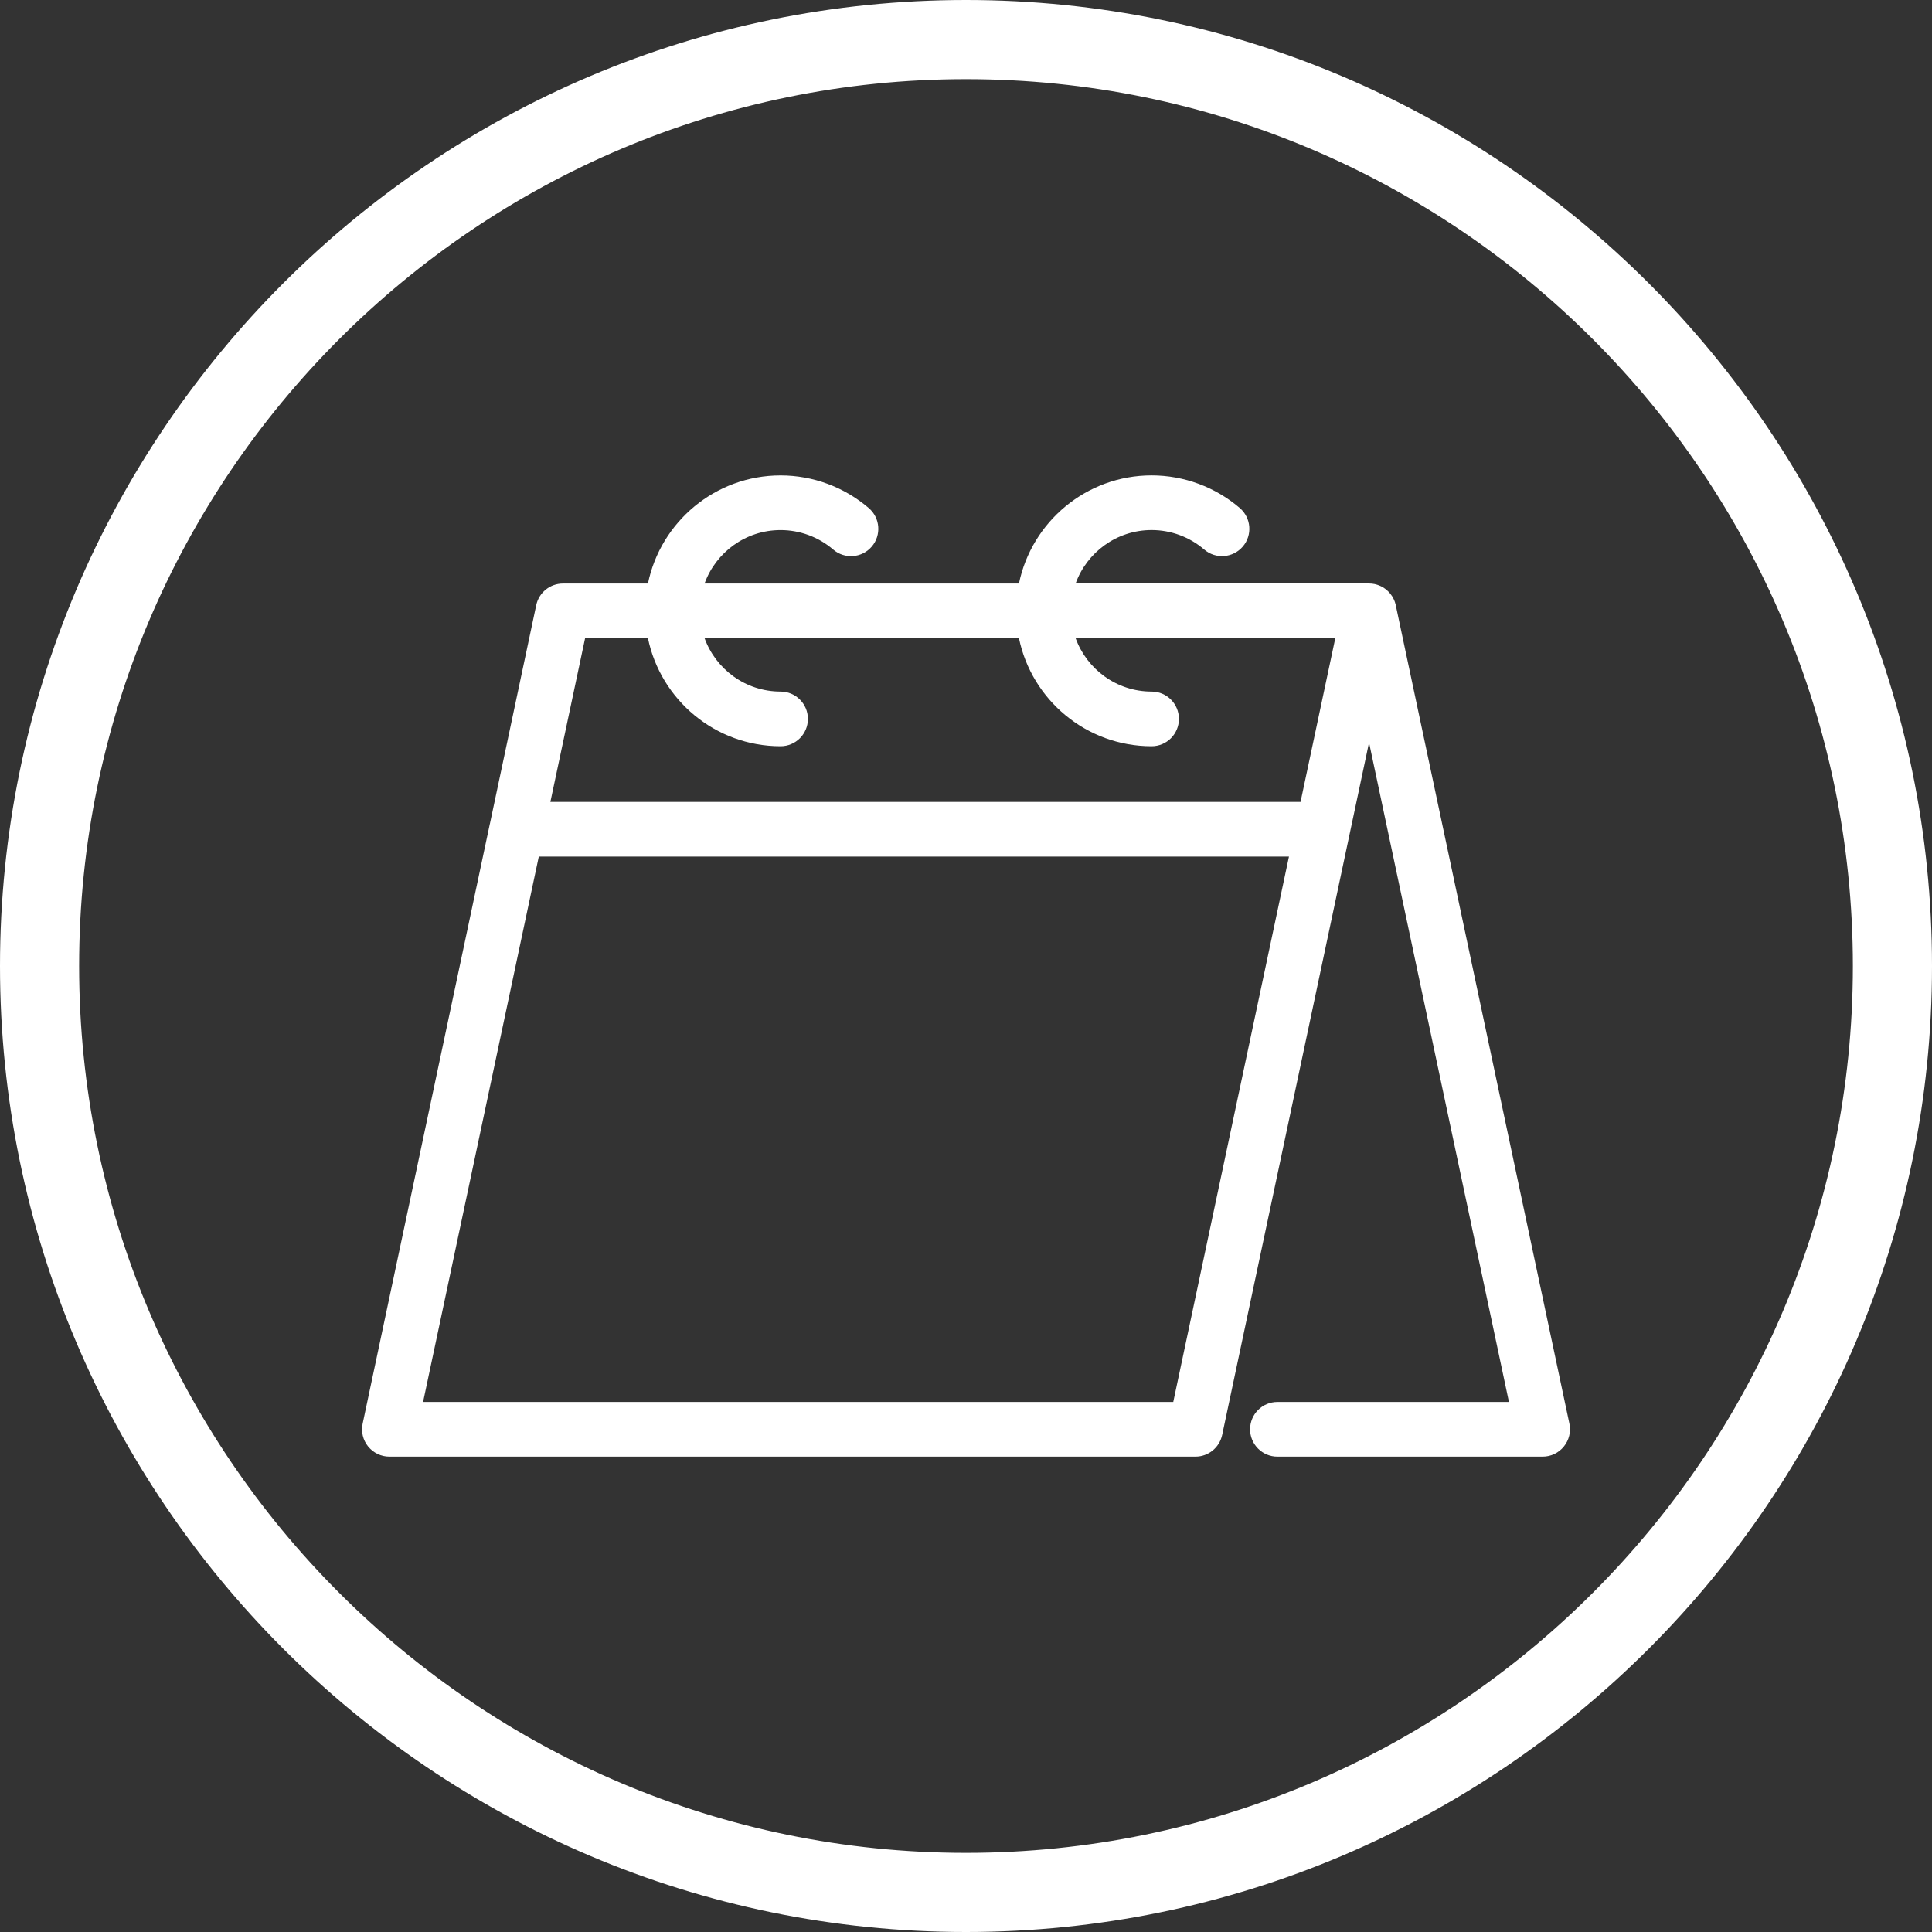 <?xml version="1.0" encoding="utf-8"?>
<!-- Generator: Adobe Illustrator 16.0.0, SVG Export Plug-In . SVG Version: 6.00 Build 0)  -->
<!DOCTYPE svg PUBLIC "-//W3C//DTD SVG 1.1//EN" "http://www.w3.org/Graphics/SVG/1.1/DTD/svg11.dtd">
<svg version="1.1" id="Layer_1" xmlns="http://www.w3.org/2000/svg" xmlns:xlink="http://www.w3.org/1999/xlink" x="0px" y="0px"
	 width="73.25px" height="73.25px" viewBox="0 0 73.25 73.25" enable-background="new 0 0 73.25 73.25" xml:space="preserve">
<rect x="0" y="0" width="73.25" height="73.25" fill="#333333" stroke="none"/>
<g>
	<path fill="#FFFFFF" d="M36.625,73.25C16.43,73.25,0,56.821,0,36.625S16.43,0,36.625,0C56.821,0,73.25,16.43,73.25,36.625
		S56.821,73.25,36.625,73.25z M36.625,3C18.084,3,3,18.084,3,36.625S18.084,70.25,36.625,70.25
		c18.542,0,33.625-15.084,33.625-33.625S55.167,3,36.625,3z"/>
</g>
<g>
	<g>
		<path fill="#FFFFFF" d="M59.502,53.975l-6.583-31.031c-0.001-0.006-0.002-0.01-0.002-0.016c-0.004-0.015-0.008-0.029-0.013-0.044
			c-0.005-0.021-0.012-0.042-0.019-0.063c-0.004-0.013-0.009-0.025-0.015-0.039c-0.008-0.021-0.018-0.044-0.028-0.065
			c-0.004-0.011-0.01-0.022-0.017-0.033c-0.011-0.024-0.024-0.044-0.036-0.066c-0.007-0.011-0.012-0.02-0.02-0.029
			c-0.014-0.021-0.028-0.043-0.045-0.063c-0.005-0.006-0.009-0.013-0.014-0.02c-0.002-0.002-0.005-0.004-0.007-0.007
			c-0.018-0.022-0.038-0.042-0.057-0.063c-0.006-0.006-0.012-0.013-0.018-0.019c-0.026-0.026-0.053-0.049-0.08-0.07
			c-0.009-0.009-0.02-0.014-0.028-0.021c-0.021-0.015-0.039-0.028-0.059-0.042c-0.014-0.008-0.027-0.016-0.041-0.024
			c-0.019-0.009-0.036-0.02-0.053-0.029c-0.014-0.007-0.029-0.013-0.044-0.02c-0.018-0.008-0.037-0.016-0.055-0.022
			c-0.015-0.005-0.029-0.011-0.044-0.016c-0.021-0.007-0.041-0.013-0.062-0.018c-0.014-0.003-0.028-0.008-0.043-0.011
			c-0.023-0.004-0.046-0.009-0.07-0.011c-0.013-0.003-0.025-0.005-0.037-0.006c-0.028-0.003-0.058-0.004-0.086-0.004
			c-0.008,0-0.015-0.001-0.021-0.001H40.781c0.426-1.18,1.557-2.026,2.881-2.026c0.732,0,1.44,0.262,1.994,0.738
			c0.435,0.374,1.088,0.323,1.462-0.11c0.373-0.434,0.322-1.088-0.11-1.461c-0.93-0.798-2.119-1.239-3.346-1.239
			c-2.475,0-4.549,1.762-5.029,4.099h-11.92c0.426-1.18,1.557-2.026,2.882-2.026c0.732,0,1.44,0.262,1.995,0.738
			c0.434,0.374,1.088,0.323,1.46-0.11c0.373-0.434,0.323-1.088-0.11-1.461c-0.93-0.798-2.117-1.239-3.345-1.239
			c-2.477,0-4.549,1.762-5.029,4.099h-3.222c-0.49,0-0.912,0.342-1.014,0.821l-1.755,8.283c-0.002,0.002-0.002,0.006-0.003,0.009
			L13.75,53.975c-0.066,0.307,0.011,0.626,0.207,0.867c0.198,0.244,0.494,0.385,0.806,0.385h30.562c0.489,0,0.911-0.344,1.012-0.821
			l5.569-26.254l5.304,25.002h-8.778c-0.572,0-1.036,0.464-1.036,1.037c0,0.572,0.464,1.036,1.036,1.036h10.057
			c0.312,0,0.609-0.141,0.804-0.385C59.49,54.601,59.567,54.282,59.502,53.975L59.502,53.975z M22.184,24.194h2.382
			c0.48,2.337,2.553,4.099,5.029,4.099c0.572,0,1.036-0.464,1.036-1.036c0-0.573-0.464-1.037-1.036-1.037
			c-1.325,0-2.456-0.846-2.882-2.026h11.92c0.48,2.337,2.553,4.099,5.029,4.099c0.573,0,1.036-0.464,1.036-1.036
			c0-0.573-0.463-1.037-1.036-1.037c-1.325,0-2.456-0.846-2.881-2.026h9.846l-1.318,6.21H20.867L22.184,24.194z M44.483,53.154
			H16.041l4.387-20.677H48.87L44.483,53.154z M44.483,53.154"/>
	</g>
</g>
<g>
	<path fill="#FFFFFF" d="M149.293,194.368c-20.195,0-36.625-16.43-36.625-36.626c0-20.195,16.43-36.625,36.625-36.625
		s36.625,16.43,36.625,36.625C185.918,177.938,169.488,194.368,149.293,194.368z M149.293,124.117
		c-18.541,0-33.625,15.084-33.625,33.625c0,18.542,15.084,33.626,33.625,33.626s33.625-15.084,33.625-33.626
		C182.918,139.201,167.834,124.117,149.293,124.117z"/>
</g>
<g>
	<path fill="#FFFFFF" d="M167.161,149.051c0-0.535-0.433-0.967-0.968-0.967h-4.89v-4.271c0-4.116-3.349-7.464-7.464-7.464
		c-1.711,0-3.287,0.581-4.547,1.551c-1.261-0.971-2.838-1.551-4.549-1.551c-4.114,0-7.463,3.348-7.463,7.464v4.271h-4.889
		c-0.535,0-0.969,0.433-0.969,0.967v29.118c0,0.534,0.434,0.968,0.969,0.968h33.801c0.102,0,0.199-0.017,0.293-0.046
		c0.006-0.001,0.013-0.005,0.02-0.008c0.024-0.007,0.048-0.016,0.07-0.027c0.012-0.004,0.023-0.009,0.033-0.016
		c0.019-0.008,0.036-0.016,0.054-0.025c0.013-0.007,0.024-0.016,0.037-0.023c0.016-0.008,0.03-0.018,0.045-0.028
		c0.013-0.01,0.024-0.018,0.036-0.027c0.016-0.012,0.029-0.022,0.043-0.034c0.012-0.009,0.021-0.02,0.031-0.029
		c0.016-0.013,0.029-0.027,0.043-0.042c0.005-0.006,0.012-0.011,0.016-0.016c0.004-0.004,0.008-0.009,0.012-0.015
		c0.012-0.013,0.023-0.028,0.033-0.042c0.01-0.012,0.019-0.022,0.027-0.034c0.01-0.014,0.018-0.028,0.027-0.043
		c0.008-0.014,0.016-0.026,0.023-0.038c0.008-0.015,0.015-0.028,0.021-0.044c0.008-0.013,0.014-0.027,0.021-0.041
		s0.012-0.029,0.018-0.043c0.006-0.016,0.011-0.029,0.017-0.045c0.004-0.015,0.008-0.03,0.013-0.046
		c0.005-0.014,0.009-0.031,0.012-0.046c0.003-0.014,0.007-0.029,0.009-0.046c0.002-0.016,0.006-0.031,0.007-0.049
		c0.003-0.015,0.003-0.029,0.005-0.044c0.001-0.016,0.002-0.034,0.002-0.053c0-0.007,0.002-0.014,0.002-0.018L167.161,149.051
		L167.161,149.051z M165.225,176l-2.611-2.339v-14.868c0-0.534-0.434-0.968-0.968-0.968s-0.968,0.434-0.968,0.968v14.868
		L158.066,176v-25.982h2.611v4.903c0,0.535,0.434,0.968,0.968,0.968s0.968-0.433,0.968-0.968v-4.903h2.611V176z M161.646,175.395
		l2.015,1.804h-4.031L161.646,175.395z M159.367,143.812v4.271h-7.158v-4.271c0-1.702-0.573-3.27-1.535-4.526
		c0.897-0.631,1.988-1.001,3.166-1.001C156.888,138.285,159.367,140.764,159.367,143.812L159.367,143.812z M148.313,148.083v-4.271
		c0-1.164,0.363-2.245,0.98-3.136c0.617,0.892,0.979,1.972,0.979,3.136v4.271H148.313z M139.217,143.812
		c0-3.048,2.48-5.527,5.527-5.527c1.178,0,2.27,0.371,3.168,1.001c-0.963,1.256-1.535,2.824-1.535,4.526v4.271h-7.16V143.812z
		 M133.359,150.019h22.771v27.18h-22.771V150.019z M133.359,150.019"/>
</g>
<g>
	<path fill="#FFFFFF" d="M33.953,308.387c-20.195,0-36.625-16.43-36.625-36.625s16.43-36.625,36.625-36.625
		c20.196,0,36.625,16.43,36.625,36.625S54.148,308.387,33.953,308.387z M33.953,238.137c-18.541,0-33.625,15.084-33.625,33.625
		s15.084,33.625,33.625,33.625c18.542,0,33.625-15.084,33.625-33.625S52.494,238.137,33.953,238.137z"/>
</g>
<g>
	<g>
		<path fill="#FFFFFF" d="M167.973,255.976l-12.293-3.496c-0.006-0.002-0.01-0.002-0.014-0.002c-0.029-0.008-0.059-0.016-0.09-0.02
			c-0.01-0.002-0.018-0.004-0.027-0.004c-0.035-0.004-0.072-0.008-0.109-0.008h-0.002c-0.035,0-0.072,0.004-0.107,0.008
			c-0.01,0-0.018,0.002-0.027,0.004c-0.029,0.004-0.061,0.012-0.09,0.02c-0.004,0-0.008,0-0.014,0.002l-12.055,3.428l-12.055-3.428
			c-0.264-0.074-0.547-0.021-0.766,0.143c-0.219,0.166-0.348,0.424-0.348,0.697v33.387c0,0.391,0.26,0.734,0.635,0.842l12.295,3.496
			c0.004,0,0.008,0,0.014,0.002c0.029,0.008,0.059,0.014,0.09,0.02c0.008,0.002,0.018,0.002,0.025,0.004
			c0.037,0.004,0.072,0.008,0.109,0.008s0.074-0.004,0.109-0.008c0.01-0.002,0.018-0.002,0.027-0.004
			c0.031-0.006,0.061-0.012,0.09-0.02c0.004-0.002,0.01-0.002,0.014-0.002l12.055-3.428l12.055,3.428
			c0.08,0.021,0.16,0.033,0.24,0.033c0.188,0,0.373-0.061,0.525-0.178c0.219-0.164,0.348-0.422,0.348-0.697v-33.387
			C168.607,256.427,168.35,256.083,167.973,255.976L167.973,255.976z M144.02,257.476l10.547-2.998v31.568l-10.547,3V257.476z
			 M131.725,254.478l10.547,2.998v31.57l-10.547-3V254.478z M166.859,289.046l-10.545-3v-31.568l10.545,2.998V289.046z
			 M166.859,289.046"/>
	</g>
	<path fill="#FFFFFF" d="M139.889,283.998l-5.303-1.508c-0.465-0.131-0.947,0.139-1.08,0.604c-0.131,0.463,0.139,0.947,0.602,1.078
		l5.303,1.508c0.08,0.023,0.16,0.035,0.238,0.035c0.383,0,0.732-0.252,0.842-0.637C140.621,284.615,140.354,284.13,139.889,283.998
		L139.889,283.998z M139.889,283.998"/>
	<path fill="#FFFFFF" d="M139.889,279.628l-5.303-1.508c-0.465-0.133-0.947,0.137-1.08,0.602c-0.131,0.465,0.139,0.947,0.602,1.08
		l5.303,1.508c0.08,0.021,0.16,0.033,0.238,0.033c0.383,0,0.732-0.25,0.842-0.635C140.621,280.244,140.354,279.761,139.889,279.628
		L139.889,279.628z M139.889,279.628"/>
	<path fill="#FFFFFF" d="M139.889,275.259l-5.303-1.508c-0.465-0.133-0.947,0.137-1.08,0.602c-0.131,0.463,0.139,0.947,0.602,1.08
		l5.303,1.508c0.08,0.021,0.16,0.033,0.238,0.033c0.383,0,0.732-0.252,0.842-0.637C140.621,275.875,140.354,275.39,139.889,275.259
		L139.889,275.259z M139.889,275.259"/>
	<path fill="#FFFFFF" d="M139.889,259.351l-5.303-1.506c-0.264-0.076-0.547-0.023-0.766,0.143c-0.219,0.164-0.348,0.424-0.348,0.697
		v11.537c0,0.391,0.26,0.732,0.635,0.84l5.303,1.508c0.078,0.023,0.158,0.033,0.238,0.033c0.189,0,0.373-0.061,0.527-0.176
		c0.219-0.166,0.348-0.424,0.348-0.697v-11.537C140.523,259.802,140.264,259.458,139.889,259.351L139.889,259.351z M138.775,270.572
		l-3.555-1.01v-9.721l3.555,1.012V270.572z M138.775,270.572"/>
	<path fill="#FFFFFF" d="M146.641,261.066c0.08,0,0.16-0.01,0.24-0.033l5.303-1.508c0.463-0.131,0.732-0.615,0.6-1.08
		c-0.131-0.463-0.615-0.732-1.078-0.6l-5.303,1.506c-0.465,0.133-0.734,0.617-0.602,1.08
		C145.91,260.816,146.26,261.066,146.641,261.066L146.641,261.066z M146.641,261.066"/>
	<path fill="#FFFFFF" d="M151.705,282.49l-5.303,1.508c-0.465,0.133-0.734,0.617-0.602,1.082c0.109,0.383,0.459,0.635,0.84,0.635
		c0.08,0,0.16-0.012,0.24-0.035l5.303-1.508c0.463-0.131,0.732-0.615,0.602-1.078C152.652,282.628,152.168,282.359,151.705,282.49
		L151.705,282.49z M151.705,282.49"/>
	<path fill="#FFFFFF" d="M151.705,278.121l-5.303,1.508c-0.465,0.133-0.734,0.615-0.602,1.08c0.109,0.385,0.459,0.635,0.84,0.635
		c0.08,0,0.16-0.012,0.24-0.033l5.303-1.508c0.463-0.133,0.732-0.615,0.602-1.08C152.652,278.257,152.168,277.988,151.705,278.121
		L151.705,278.121z M151.705,278.121"/>
	<path fill="#FFFFFF" d="M151.705,273.751l-5.303,1.508c-0.465,0.131-0.734,0.615-0.602,1.08c0.109,0.383,0.459,0.635,0.84,0.635
		c0.08,0,0.16-0.012,0.24-0.033l5.303-1.508c0.463-0.133,0.732-0.617,0.602-1.08C152.652,273.888,152.168,273.619,151.705,273.751
		L151.705,273.751z M151.705,273.751"/>
	<path fill="#FFFFFF" d="M151.705,269.38l-5.303,1.508c-0.465,0.133-0.734,0.615-0.602,1.08c0.109,0.385,0.459,0.635,0.84,0.635
		c0.08,0,0.16-0.01,0.24-0.033l5.303-1.508c0.463-0.131,0.732-0.615,0.602-1.08C152.652,269.519,152.168,269.25,151.705,269.38
		L151.705,269.38z M151.705,269.38"/>
	<path fill="#FFFFFF" d="M158.695,259.525l5.303,1.508c0.08,0.023,0.162,0.033,0.24,0.033c0.381,0,0.73-0.25,0.84-0.635
		c0.133-0.463-0.137-0.947-0.602-1.08l-5.303-1.506c-0.463-0.133-0.947,0.137-1.078,0.6
		C157.963,258.91,158.232,259.394,158.695,259.525L158.695,259.525z M158.695,259.525"/>
	<path fill="#FFFFFF" d="M158.695,263.896l5.303,1.508c0.08,0.021,0.162,0.033,0.24,0.033c0.381,0,0.73-0.25,0.84-0.635
		c0.133-0.465-0.137-0.949-0.602-1.08l-5.303-1.508c-0.463-0.133-0.947,0.137-1.078,0.602
		C157.963,263.281,158.232,263.763,158.695,263.896L158.695,263.896z M158.695,263.896"/>
	<path fill="#FFFFFF" d="M158.695,268.265l5.303,1.508c0.08,0.023,0.162,0.033,0.24,0.033c0.381,0,0.73-0.25,0.84-0.635
		c0.133-0.465-0.137-0.947-0.602-1.08l-5.303-1.508c-0.463-0.131-0.947,0.139-1.078,0.602
		C157.963,267.65,158.232,268.132,158.695,268.265L158.695,268.265z M158.695,268.265"/>
	<path fill="#FFFFFF" d="M158.695,284.171l5.303,1.508c0.08,0.023,0.16,0.033,0.24,0.033c0.188,0,0.373-0.061,0.527-0.176
		c0.217-0.166,0.346-0.424,0.346-0.697v-11.537c0-0.391-0.258-0.734-0.635-0.84l-5.303-1.508c-0.264-0.076-0.547-0.023-0.766,0.143
		s-0.346,0.424-0.346,0.697v11.537C158.063,283.722,158.32,284.066,158.695,284.171L158.695,284.171z M159.811,272.953l3.553,1.01
		v9.719l-3.553-1.01V272.953z M159.811,272.953"/>
</g>
<g>
	<path fill="#FFFFFF" d="M149.293,308.387c-20.195,0-36.625-16.43-36.625-36.626c0-20.195,16.43-36.625,36.625-36.625
		s36.625,16.43,36.625,36.625C185.918,291.958,169.488,308.387,149.293,308.387z M149.293,238.136
		c-18.541,0-33.625,15.084-33.625,33.625c0,18.542,15.084,33.626,33.625,33.626s33.625-15.084,33.625-33.626
		C182.918,253.22,167.834,238.136,149.293,238.136z"/>
</g>
<g>
	<path fill="#FFFFFF" d="M51.25,288.418h-7.047c-0.353,0-0.64-0.288-0.64-0.641v-1.281h8.328v1.281
		C51.891,288.13,51.603,288.418,51.25,288.418L51.25,288.418z M32.672,279.45v-3.844h9.609v3.844H32.672L32.672,279.45z
		 M38.181,283.934h-5.509v-3.203h4.635L38.181,283.934L38.181,283.934z M38.55,286.245c-0.123,0.16-0.307,0.252-0.509,0.252h-5.369
		v-1.281h5.858l0.129,0.472C38.712,285.881,38.672,286.084,38.55,286.245L38.55,286.245z M30.75,288.418H16.656
		c-0.353,0-0.641-0.288-0.641-0.641v-1.281h15.375v1.281C31.391,288.13,31.103,288.418,30.75,288.418L30.75,288.418z
		 M16.656,267.918H30.75c0.353,0,0.641,0.288,0.641,0.641v1.281H16.015v-1.281C16.015,268.207,16.303,267.918,16.656,267.918
		L16.656,267.918z M31.391,285.215H16.015v-14.094h15.375V285.215L31.391,285.215z M17.937,257.028c0-1.06,0.862-1.922,1.922-1.922
		h28.188c1.06,0,1.922,0.862,1.922,1.922v14.094h-5.766c-1.06,0-1.922,0.862-1.922,1.922v1.281h-9.609v-5.766
		c0-1.06-0.862-1.922-1.922-1.922H17.937V257.028L17.937,257.028z M43.563,275.606h8.328v9.609h-8.328V275.606L43.563,275.606z
		 M51.891,273.043v1.281h-8.328v-1.281c0-0.353,0.288-0.641,0.64-0.641h7.047C51.603,272.403,51.891,272.691,51.891,273.043
		L51.891,273.043z M51.25,271.122v-14.094c0-1.767-1.437-3.203-3.203-3.203H19.859c-1.766,0-3.203,1.437-3.203,3.203v9.609
		c-1.06,0-1.921,0.862-1.921,1.922v19.219c0,1.06,0.862,1.922,1.921,1.922H30.75c1.06,0,1.922-0.862,1.922-1.922h5.369
		c0.604,0,1.161-0.275,1.527-0.755c0.367-0.48,0.486-1.09,0.327-1.672l-1.259-4.62h3.646v7.047c0,1.06,0.862,1.922,1.922,1.922
		h7.047c1.06,0,1.922-0.862,1.922-1.922v-14.734C53.171,271.984,52.309,271.122,51.25,271.122L51.25,271.122z"/>
	<polygon fill="#FFFFFF" points="18.125,280.278 20.688,277.715 21.593,278.621 19.031,281.184 18.125,280.278 	"/>
	<polygon fill="#FFFFFF" points="20.687,282.2 28.375,274.512 29.281,275.417 21.593,283.106 20.687,282.2 	"/>
	<polygon fill="#FFFFFF" points="21.968,276.434 25.812,272.59 26.717,273.497 22.874,277.34 21.968,276.434 	"/>
	<polygon fill="#FFFFFF" points="45.03,280.278 48.233,277.076 49.139,277.982 45.936,281.184 45.03,280.278 	"/>
	<polygon fill="#FFFFFF" points="46.311,282.844 49.514,279.641 50.419,280.547 47.217,283.75 46.311,282.844 	"/>
	<polygon fill="#FFFFFF" points="31.577,264.903 35.421,261.059 36.327,261.965 32.483,265.809 31.577,264.903 	"/>
	<polygon fill="#FFFFFF" points="37.344,263.622 41.187,259.778 42.093,260.684 38.25,264.528 37.344,263.622 	"/>
	<polygon fill="#FFFFFF" points="33.499,267.466 36.062,264.904 36.968,265.809 34.405,268.372 33.499,267.466 	"/>
	<polygon fill="#FFFFFF" points="36.698,259.786 39.268,257.217 40.173,258.124 37.604,260.692 36.698,259.786 	"/>
	<polygon fill="#FFFFFF" points="19.218,256.387 20.5,256.387 20.5,257.668 19.218,257.668 19.218,256.387 	"/>
	<polygon fill="#FFFFFF" points="21.781,256.387 23.063,256.387 23.063,257.668 21.781,257.668 21.781,256.387 	"/>
	<polygon fill="#FFFFFF" points="24.344,256.387 25.625,256.387 25.625,257.668 24.344,257.668 24.344,256.387 	"/>
</g>
</svg>
